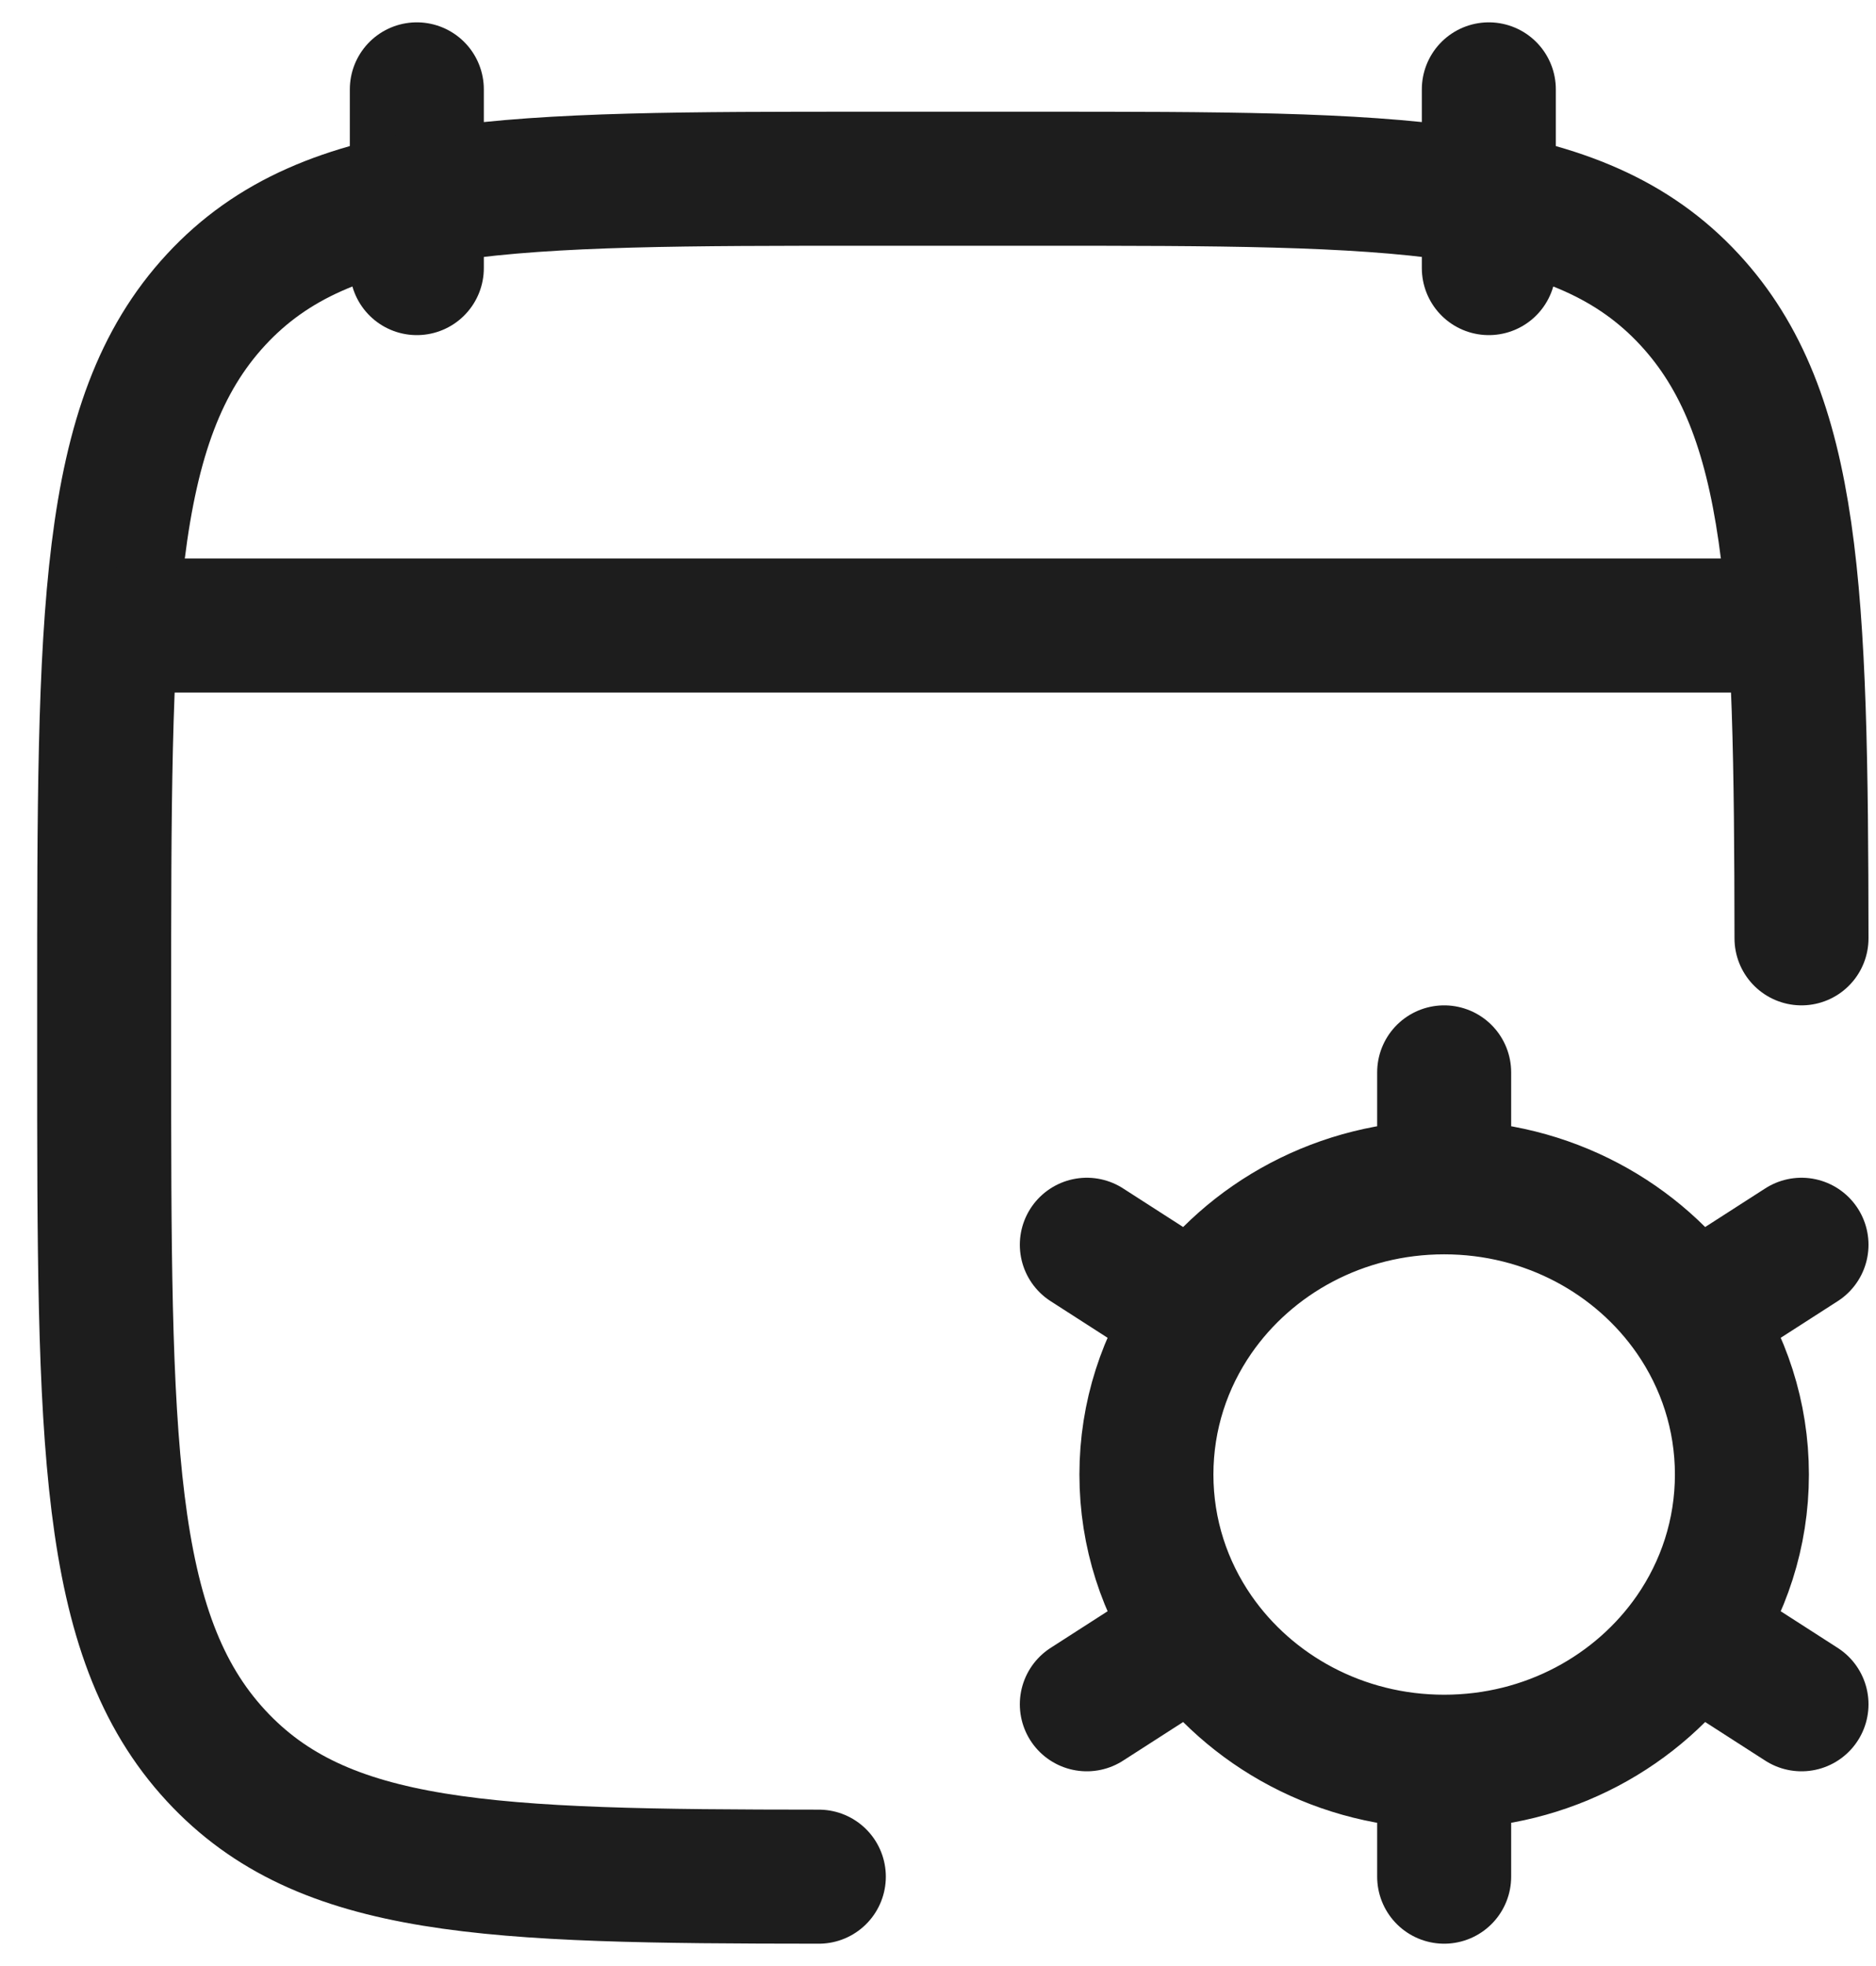 <svg width="21" height="22" viewBox="0 0 21 22" fill="none" xmlns="http://www.w3.org/2000/svg">
<path d="M16.666 1V3M4.666 1V3" stroke="#1D1D1D" stroke-width="1.5" stroke-linecap="round" stroke-linejoin="round"/>
<path d="M20.166 10.5C20.162 6.634 20.093 4.628 18.914 3.354C17.662 2 15.646 2 11.616 2H9.716C5.686 2 3.67 2 2.418 3.354C1.166 4.707 1.166 6.886 1.166 11.243V11.757C1.166 16.114 1.166 18.293 2.418 19.646C3.617 20.943 5.471 20.998 9.166 21" stroke="#1D1D1D" stroke-width="1.5" stroke-linecap="round" stroke-linejoin="round"/>
<path d="M1.666 7H19.666" stroke="#1D1D1D" stroke-width="1.5" stroke-linecap="round" stroke-linejoin="round"/>
<path d="M16.166 19.714V21M16.166 19.714C15.009 19.714 13.99 19.146 13.392 18.283M16.166 19.714C17.323 19.714 18.342 19.146 18.94 18.283M16.166 13.286C17.323 13.286 18.342 13.854 18.94 14.717M16.166 13.286C15.009 13.286 13.99 13.854 13.392 14.717M16.166 13.286V12M20.166 13.929L18.94 14.717M12.166 19.071L13.392 18.283M12.166 13.929L13.392 14.717M20.166 19.071L18.94 18.283M18.94 14.717C19.293 15.227 19.499 15.84 19.499 16.5C19.499 17.16 19.293 17.773 18.94 18.283M13.392 14.717C13.039 15.227 12.833 15.84 12.833 16.5C12.833 17.16 13.039 17.773 13.392 18.283" stroke="#1D1D1D" stroke-width="1.5" stroke-linecap="round"/>
</svg>

